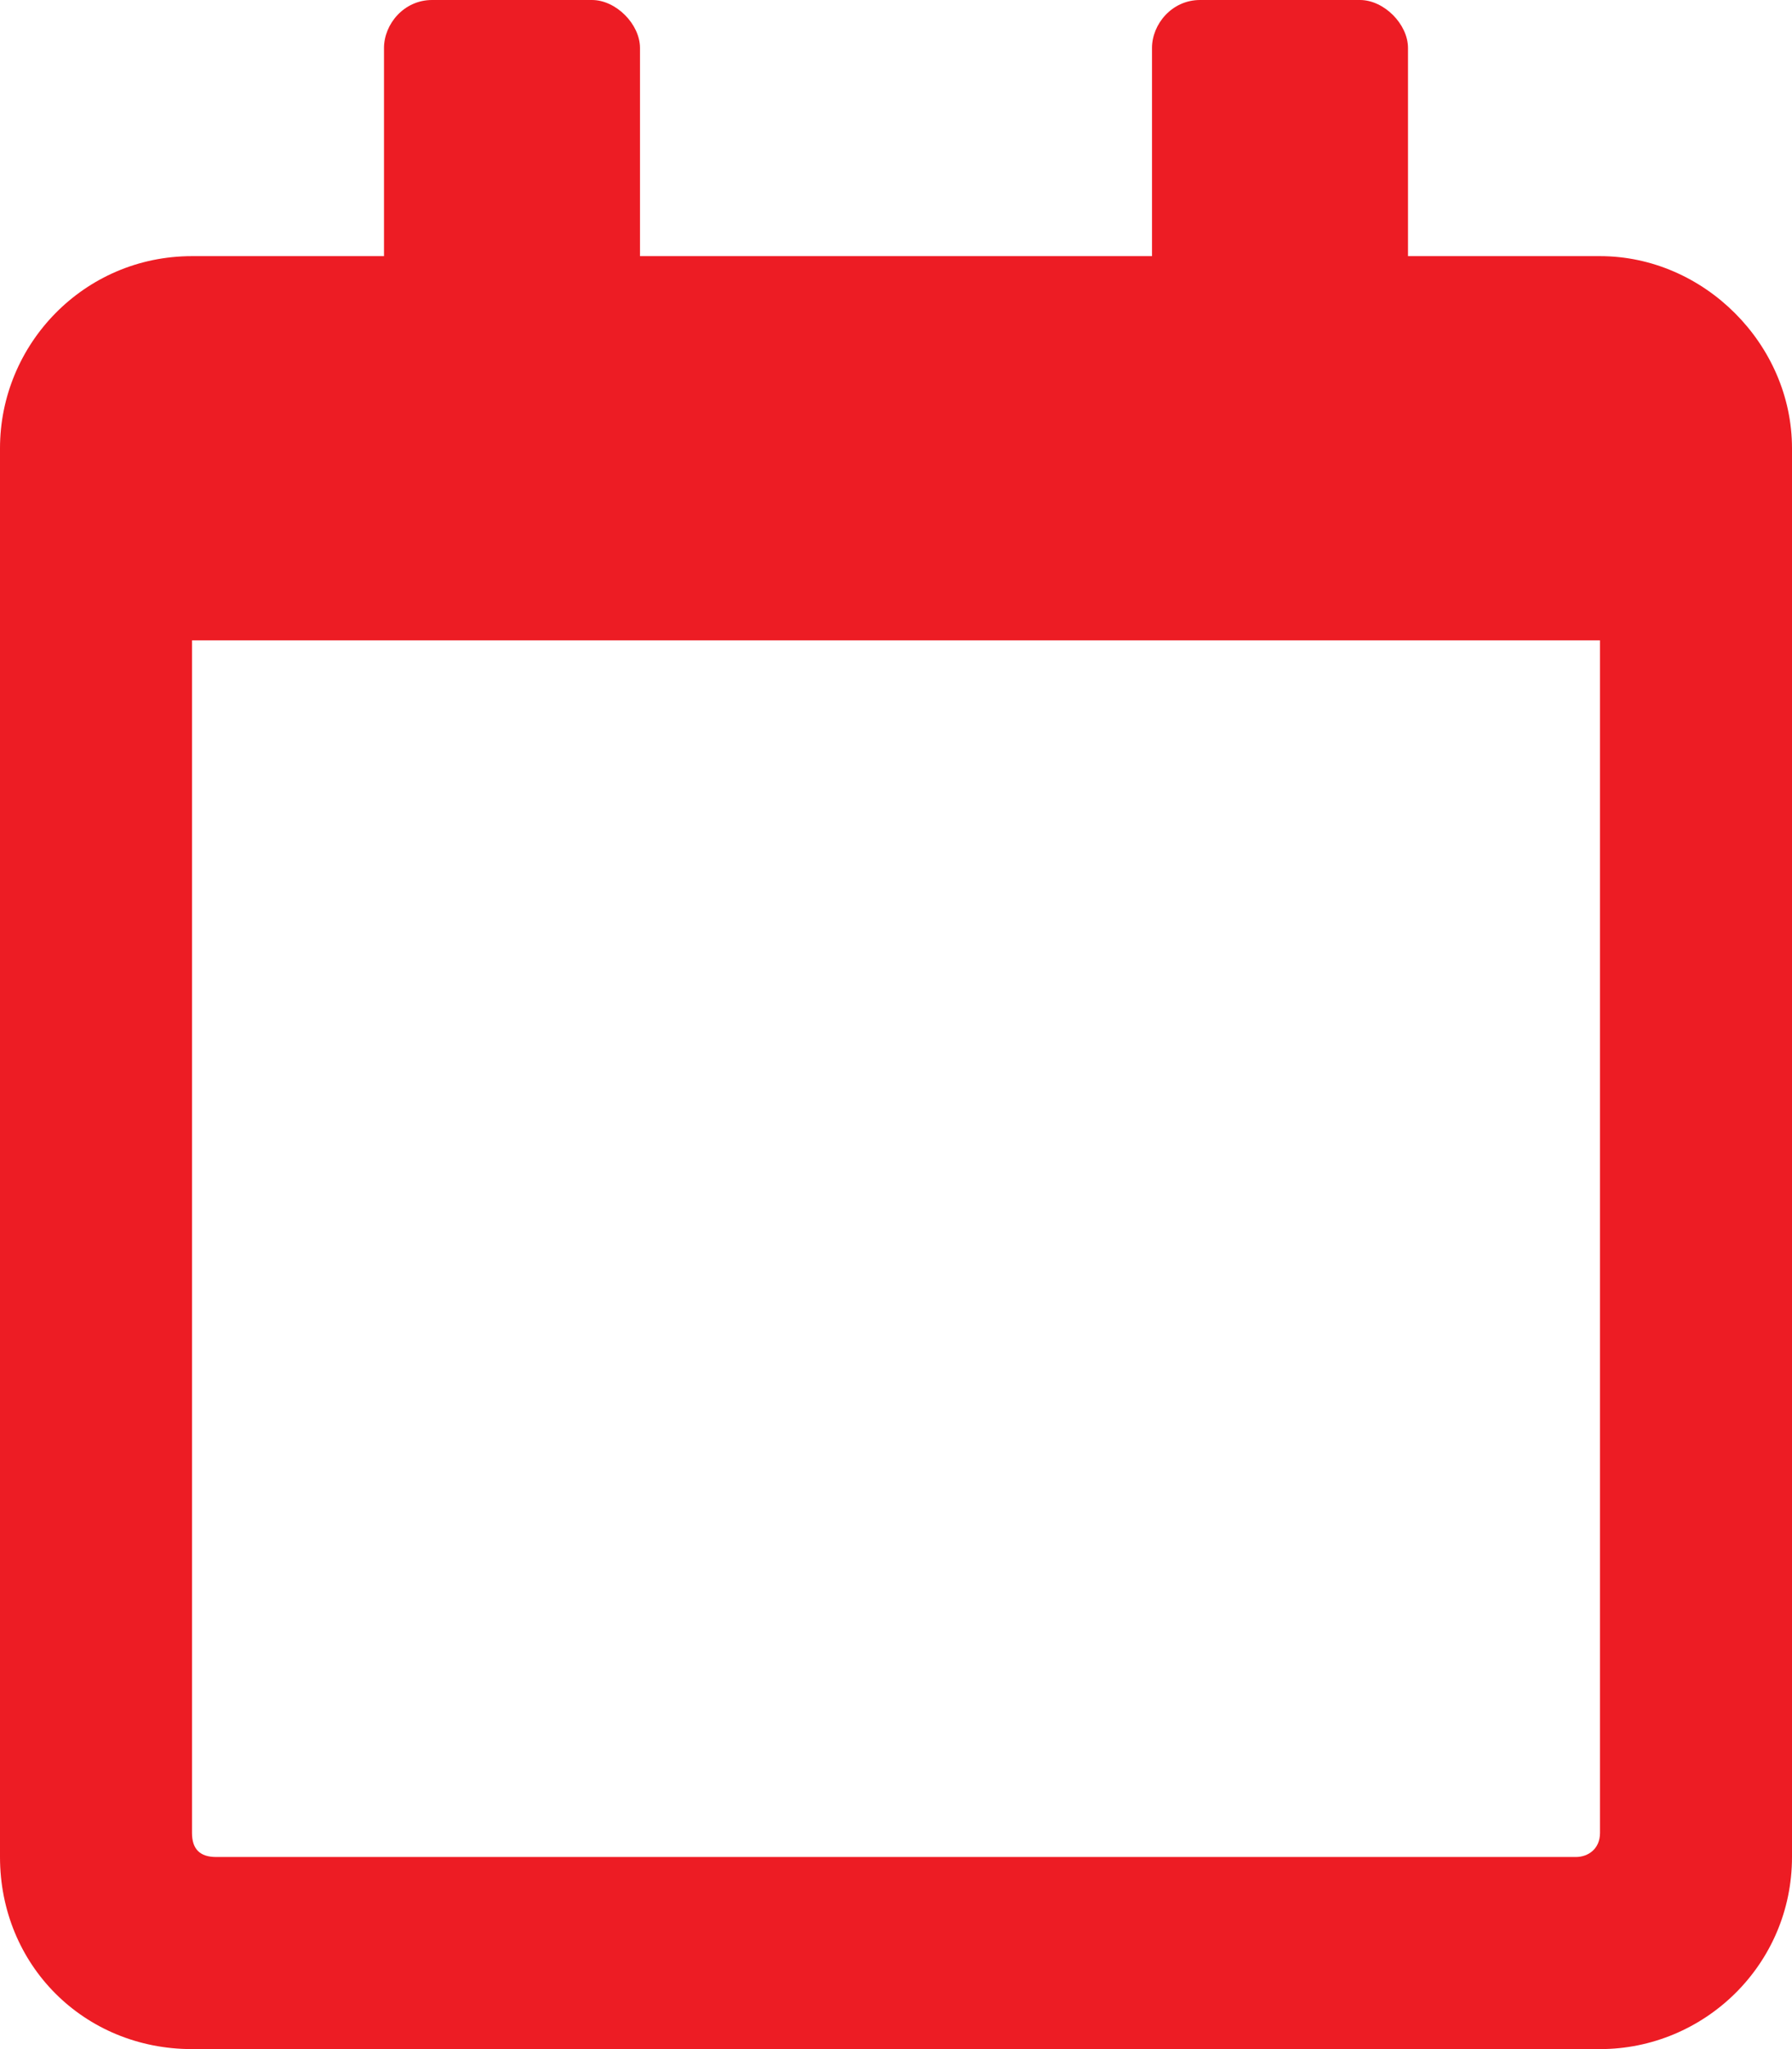 <svg width="14" height="16" viewBox="0 0 14 16" fill="none" xmlns="http://www.w3.org/2000/svg">
<path d="M12.5 2C13.312 2 14 2.688 14 3.5V14.5C14 15.344 13.312 16 12.5 16H1.5C0.656 16 0 15.344 0 14.5V3.5C0 2.688 0.656 2 1.5 2H3V0.375C3 0.188 3.156 0 3.375 0H4.625C4.812 0 5 0.188 5 0.375V2H9V0.375C9 0.188 9.156 0 9.375 0H10.625C10.812 0 11 0.188 11 0.375V2H12.5ZM12.312 14.5C12.406 14.5 12.5 14.438 12.5 14.312V5H1.5V14.312C1.5 14.438 1.562 14.5 1.688 14.5H12.312Z" fill="#ED1C24"/>
</svg>
